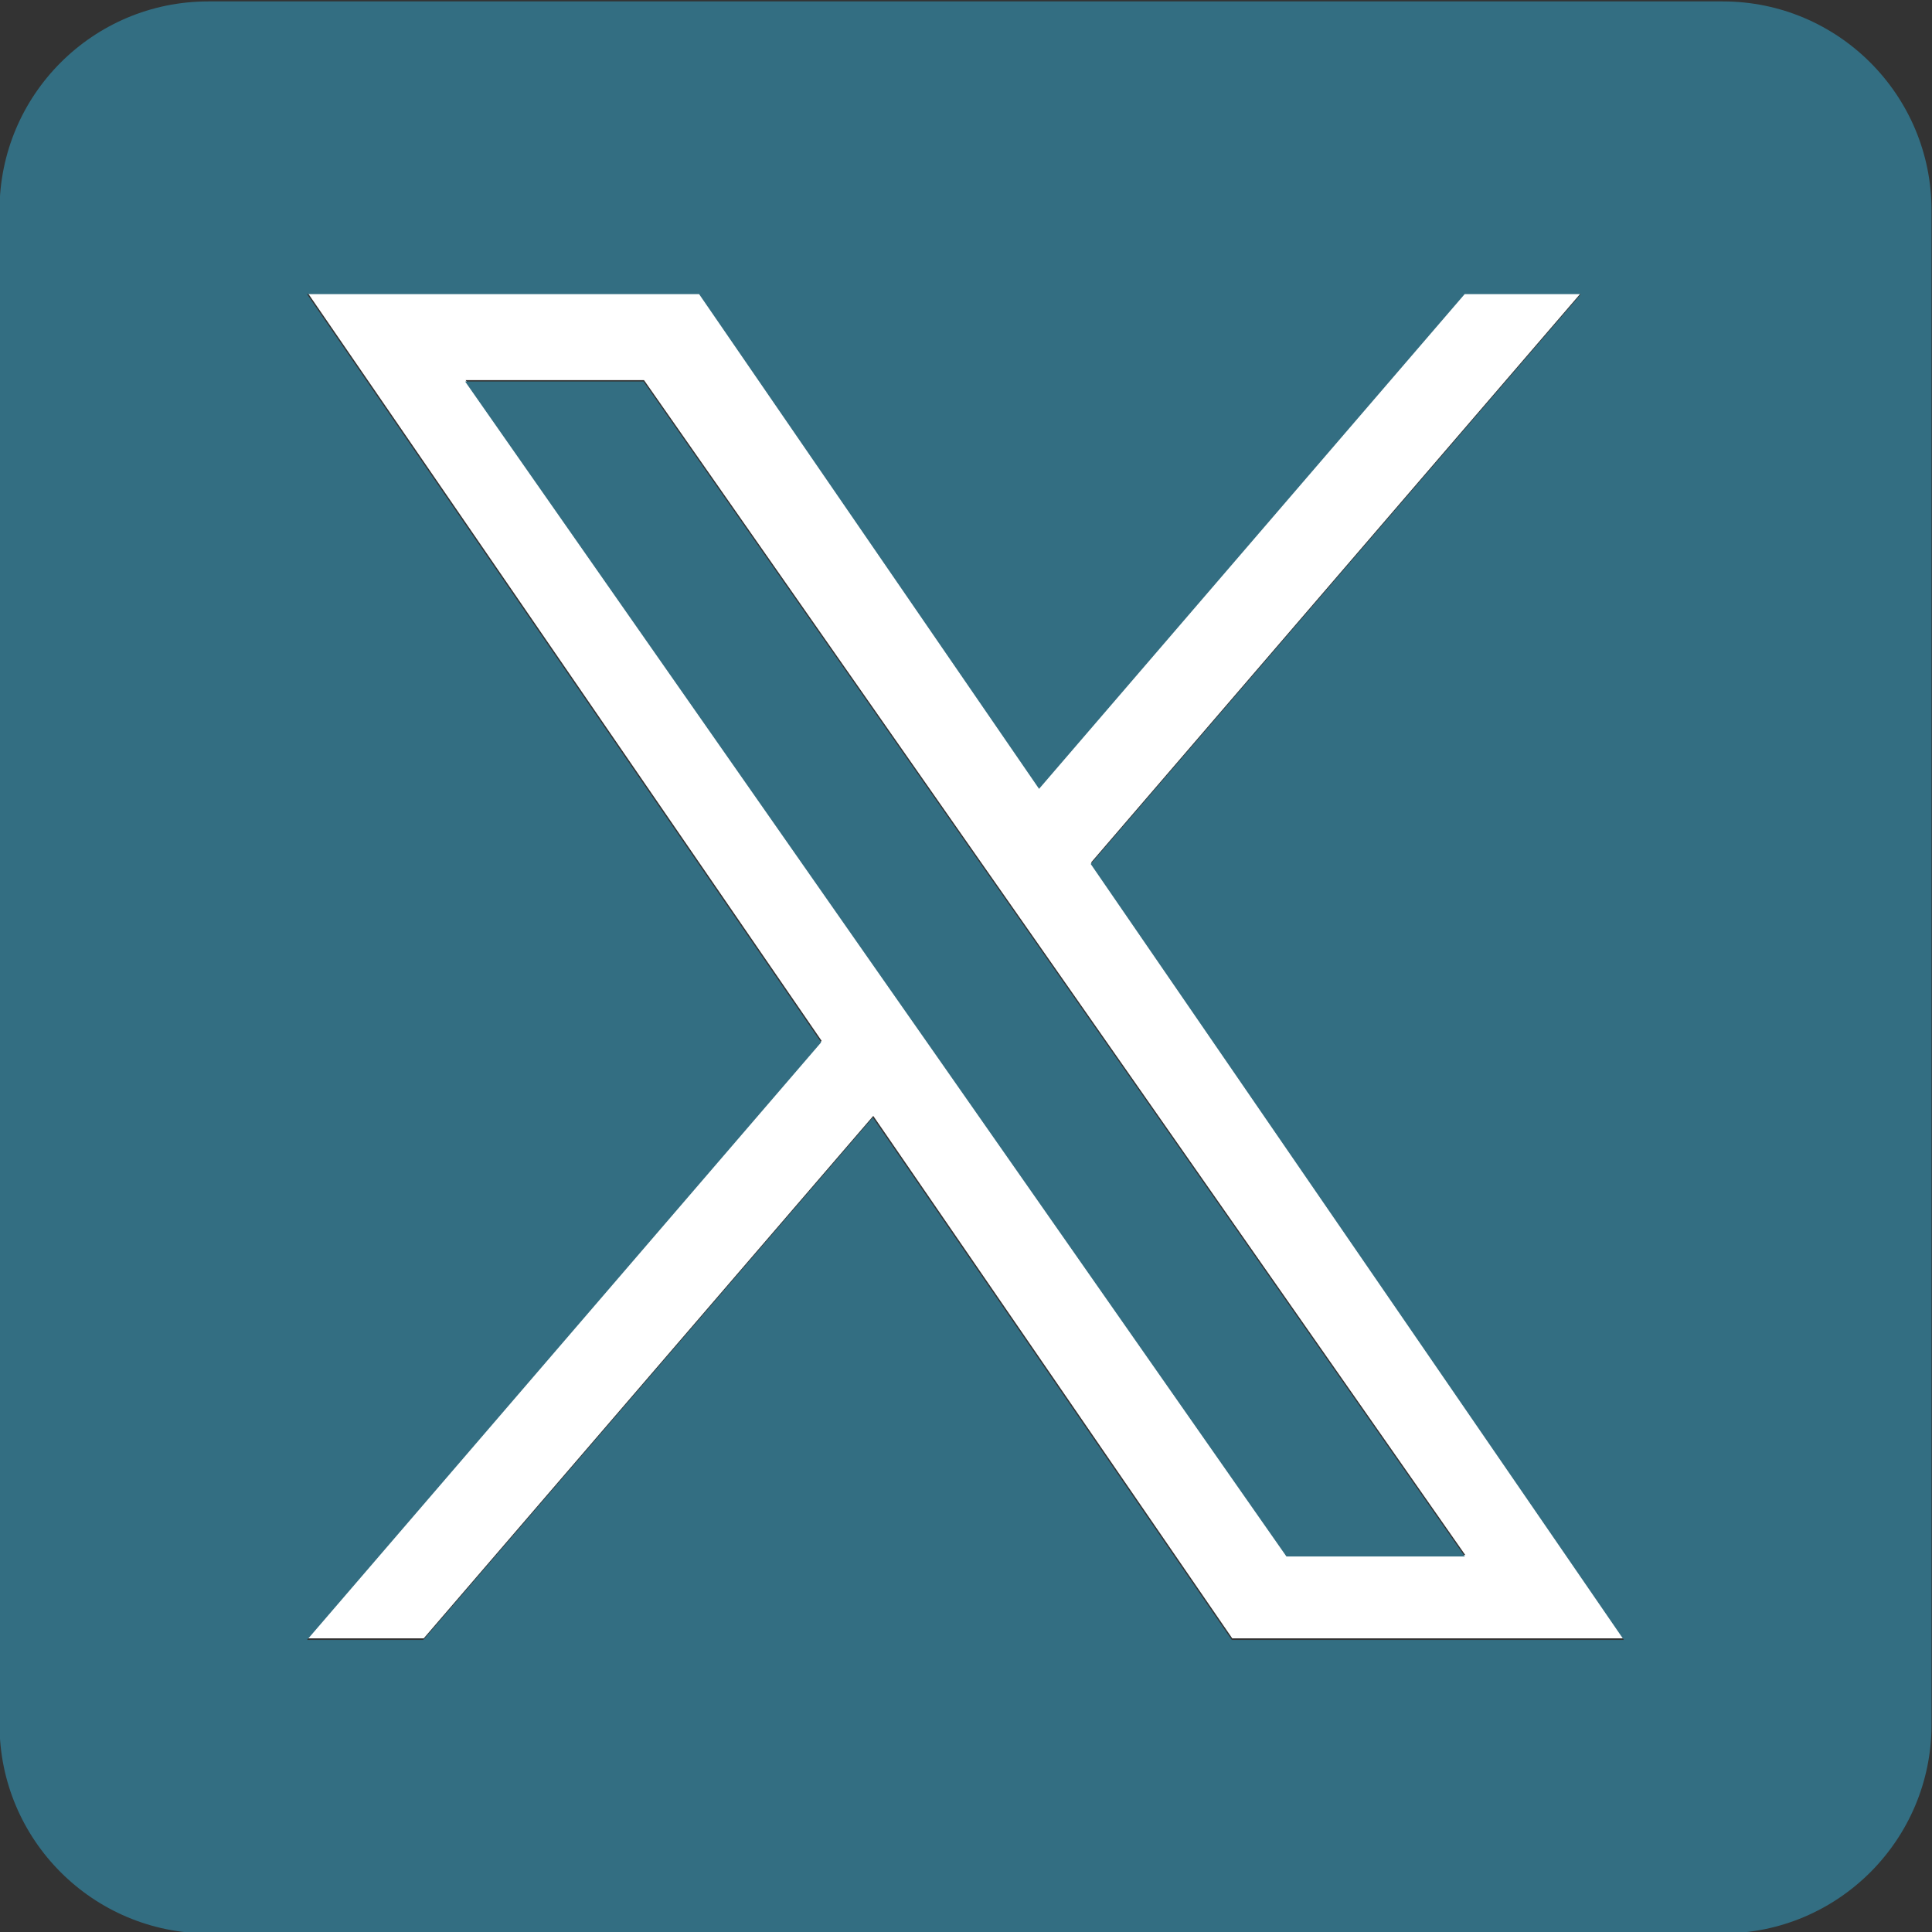 <?xml version="1.0" encoding="UTF-8"?>
<svg id="Capa_1" data-name="Capa 1" xmlns="http://www.w3.org/2000/svg" version="1.1" viewBox="0 0 1227 1227">
  <rect x="0" y="0" width="1227" height="1227" fill="#333333" stroke="none"/>
  <defs>
    <style>
      .cls-1 {
        fill: #336e82;
      }

      .cls-1, .cls-2 {
        stroke-width: 0px;
      }

      .cls-2 {
        fill: #fff;
      }
    </style>
  </defs>
  <path class="cls-2" d="M269.1,1040.5l285.5-331.8,228,331.8h249l-338.6-492.8h0l311.3-361.9h-73.8l-270.3,314.2-215.9-314.2h-249l326.5,475.2-326.5,379.5h73.8ZM295.7,241.4h113.3l212.4,303.9,33.1,47.3,276.1,395h-113.3l-225.3-322.3h0s-33.1-47.3-33.1-47.3L295.7,241.4Z"/>
  <path class="cls-1" d="M654.2,593.5l276.1,395h-113.3l-225.3-322.3h0s-33.1-47.3-33.1-47.3L295.4,242.3h113.3l212.4,303.9,33.1,47.3Z"/>
  <path class="cls-1" d="M1094.1.9H132.3C59,.9-.3,60.3-.3,133.5v961.8c0,73.2,59.4,132.6,132.6,132.6h961.8c73.2,0,132.6-59.4,132.6-132.6V133.5c0-73.2-59.4-132.6-132.6-132.6h0ZM782.3,1041.5l-228-331.8-285.5,331.8h-73.8l326.5-379.5L195,186.8h249l215.9,314.2,270.3-314.2h73.8l-311.3,361.9h0l338.6,492.8h-249Z"/>
</svg>